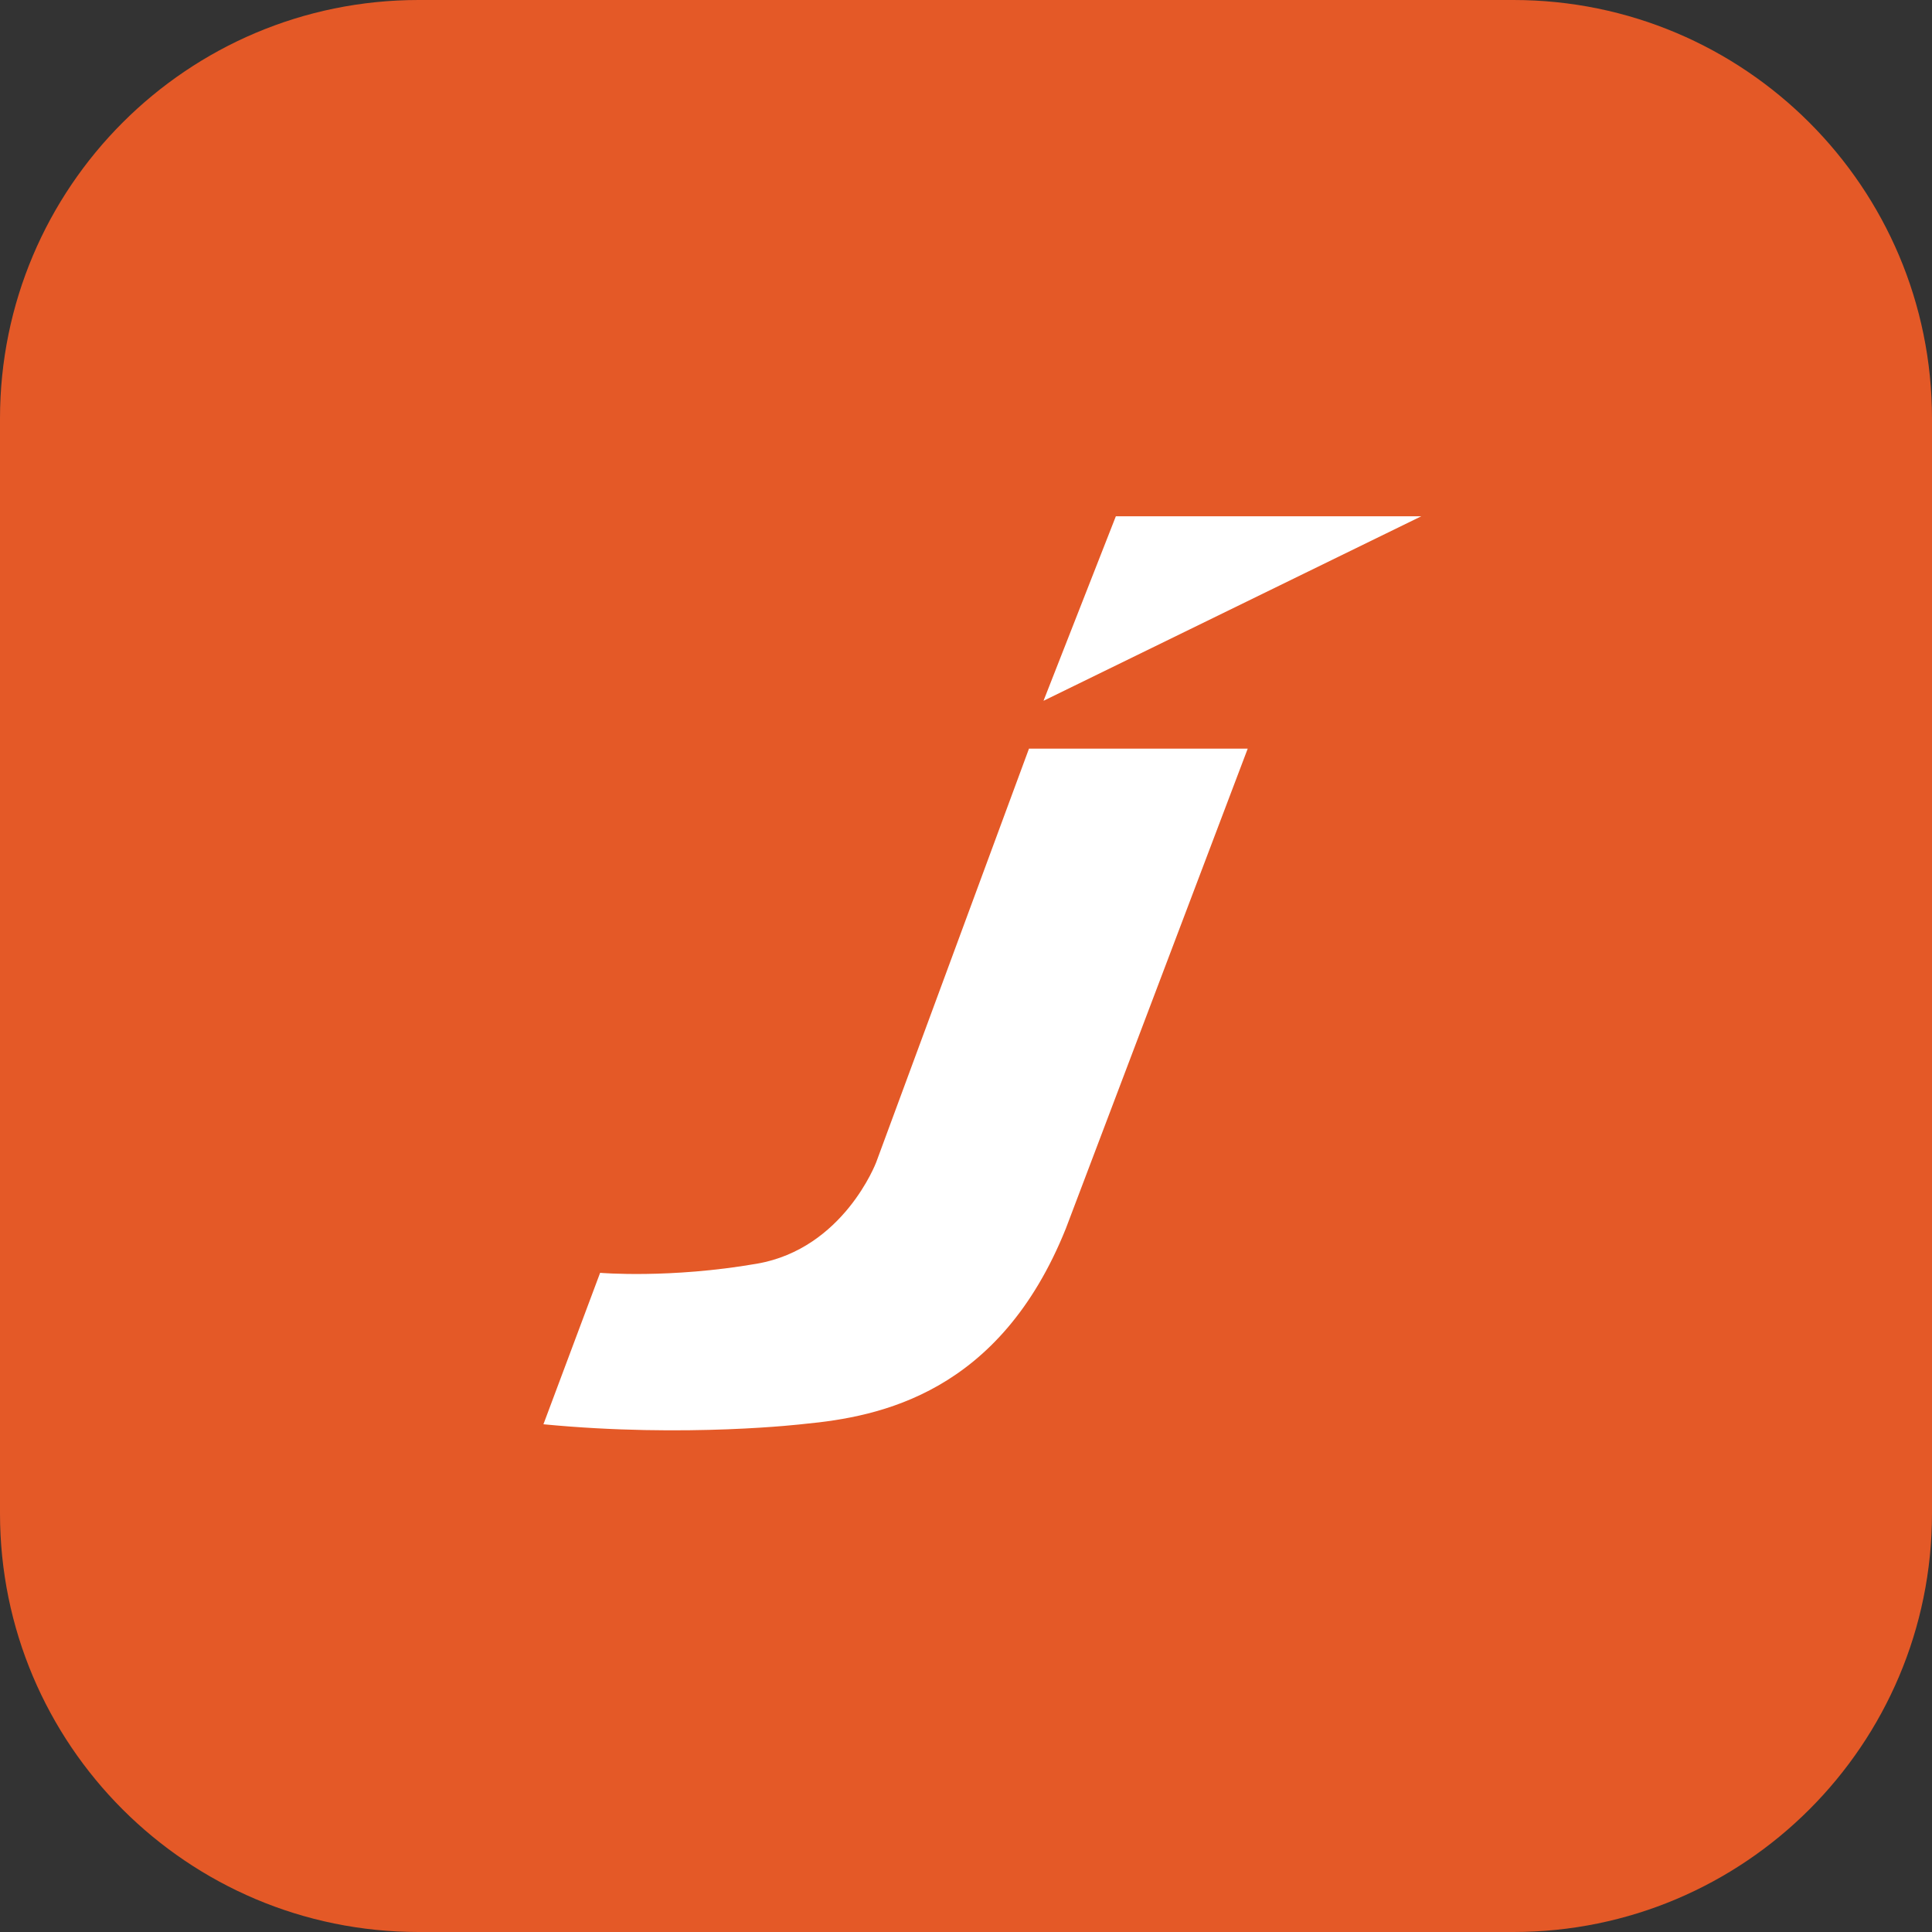 <?xml version="1.0" encoding="UTF-8"?>
<svg width="200" height="200" viewBox="0 0 200 200" fill="none" xmlns="http://www.w3.org/2000/svg">
<rect x="0" y="0" width="200" height="200" fill="#333333" stroke="none"/>
<path d="M156.667 0H43.333C19.401 0 0 19.401 0 43.333V156.667C0 180.599 19.401 200 43.333 200H156.667C180.599 200 200 180.599 200 156.667V43.333C200 19.401 180.599 0 156.667 0Z" fill="#E45927"/>
<path fill-rule="evenodd" clip-rule="evenodd" d="M147.133 53.444L108.024 72.547L115.513 53.444H147.133ZM56.256 147.44L62.124 131.763C62.124 131.763 69.335 132.383 78.364 130.816C87.332 129.26 90.702 120.323 90.702 120.323L106.52 77.499H129.163L110.334 127.182C103.484 144.235 91.103 146.661 83.261 147.405C83.261 147.405 71.096 148.873 56.256 147.44Z" fill="white"/>
</svg>
